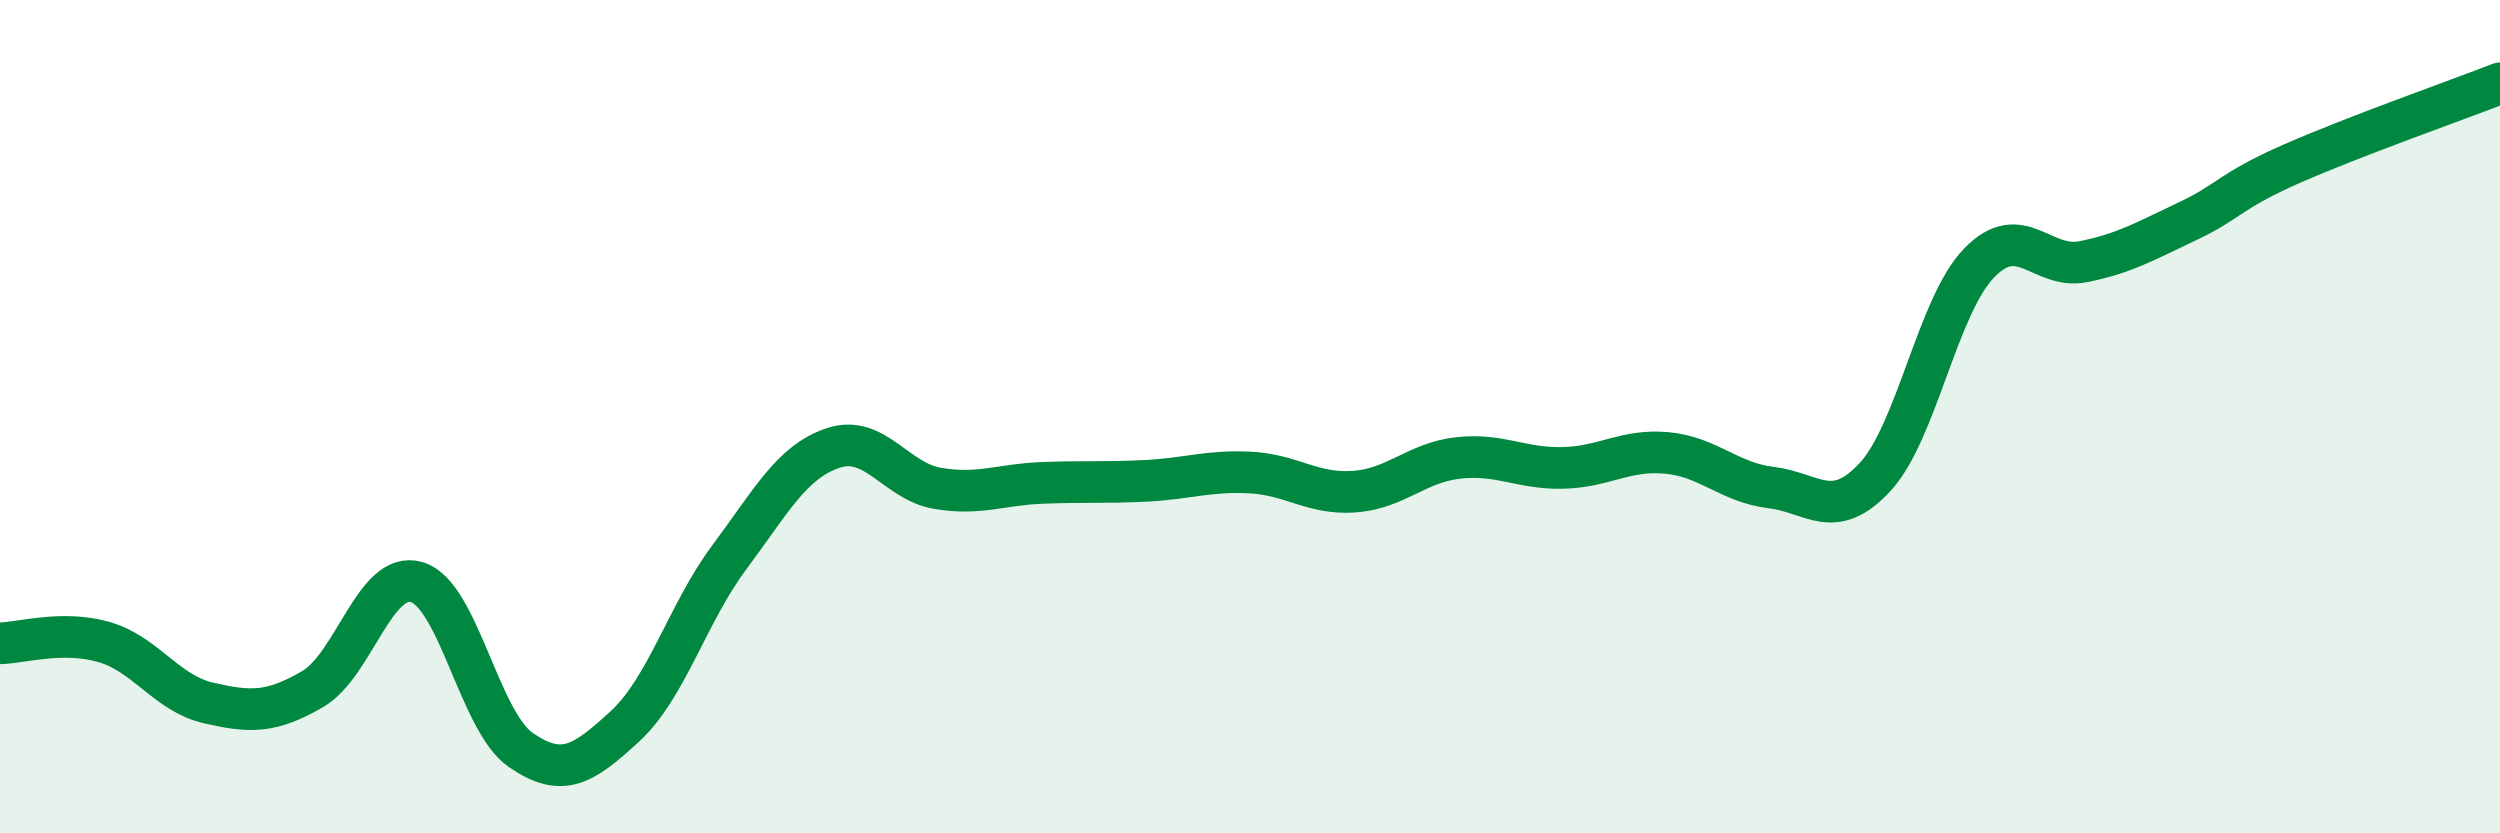 
    <svg width="60" height="20" viewBox="0 0 60 20" xmlns="http://www.w3.org/2000/svg">
      <path
        d="M 0,15.44 C 0.5,15.43 1.5,15.12 2.5,15.41 C 3.5,15.7 4,16.64 5,16.87 C 6,17.1 6.5,17.12 7.5,16.54 C 8.5,15.96 9,13.68 10,13.97 C 11,14.26 11.5,17.31 12.5,18 C 13.5,18.69 14,18.35 15,17.43 C 16,16.51 16.5,14.72 17.5,13.38 C 18.5,12.04 19,11.08 20,10.75 C 21,10.42 21.5,11.55 22.5,11.72 C 23.5,11.89 24,11.63 25,11.59 C 26,11.55 26.5,11.59 27.5,11.54 C 28.5,11.49 29,11.29 30,11.34 C 31,11.39 31.5,11.87 32.5,11.8 C 33.5,11.73 34,11.1 35,10.99 C 36,10.88 36.5,11.25 37.5,11.23 C 38.5,11.21 39,10.78 40,10.87 C 41,10.96 41.5,11.58 42.5,11.7 C 43.5,11.82 44,12.53 45,11.45 C 46,10.37 46.5,7.34 47.5,6.31 C 48.5,5.28 49,6.48 50,6.28 C 51,6.08 51.5,5.78 52.5,5.31 C 53.5,4.84 53.5,4.59 55,3.93 C 56.5,3.27 59,2.39 60,2L60 20L0 20Z"
        fill="#008740"
        opacity="0.1"
        stroke-linecap="round"
        stroke-linejoin="round"
      />
      <path
        d="M 0,15.44 C 0.5,15.43 1.5,15.12 2.5,15.41 C 3.5,15.7 4,16.64 5,16.87 C 6,17.1 6.5,17.12 7.5,16.54 C 8.5,15.96 9,13.68 10,13.97 C 11,14.26 11.5,17.31 12.5,18 C 13.5,18.69 14,18.35 15,17.43 C 16,16.51 16.5,14.72 17.5,13.38 C 18.5,12.04 19,11.08 20,10.75 C 21,10.42 21.5,11.55 22.5,11.72 C 23.5,11.89 24,11.63 25,11.59 C 26,11.55 26.5,11.59 27.5,11.54 C 28.5,11.49 29,11.29 30,11.34 C 31,11.39 31.5,11.87 32.5,11.8 C 33.5,11.73 34,11.1 35,10.99 C 36,10.88 36.5,11.25 37.5,11.23 C 38.5,11.21 39,10.78 40,10.87 C 41,10.96 41.5,11.58 42.5,11.7 C 43.5,11.82 44,12.53 45,11.45 C 46,10.37 46.5,7.34 47.5,6.31 C 48.5,5.28 49,6.48 50,6.28 C 51,6.08 51.5,5.78 52.5,5.31 C 53.5,4.84 53.5,4.59 55,3.93 C 56.5,3.27 59,2.39 60,2"
        stroke="#008740"
        stroke-width="1"
        fill="none"
        stroke-linecap="round"
        stroke-linejoin="round"
      />
    </svg>
  